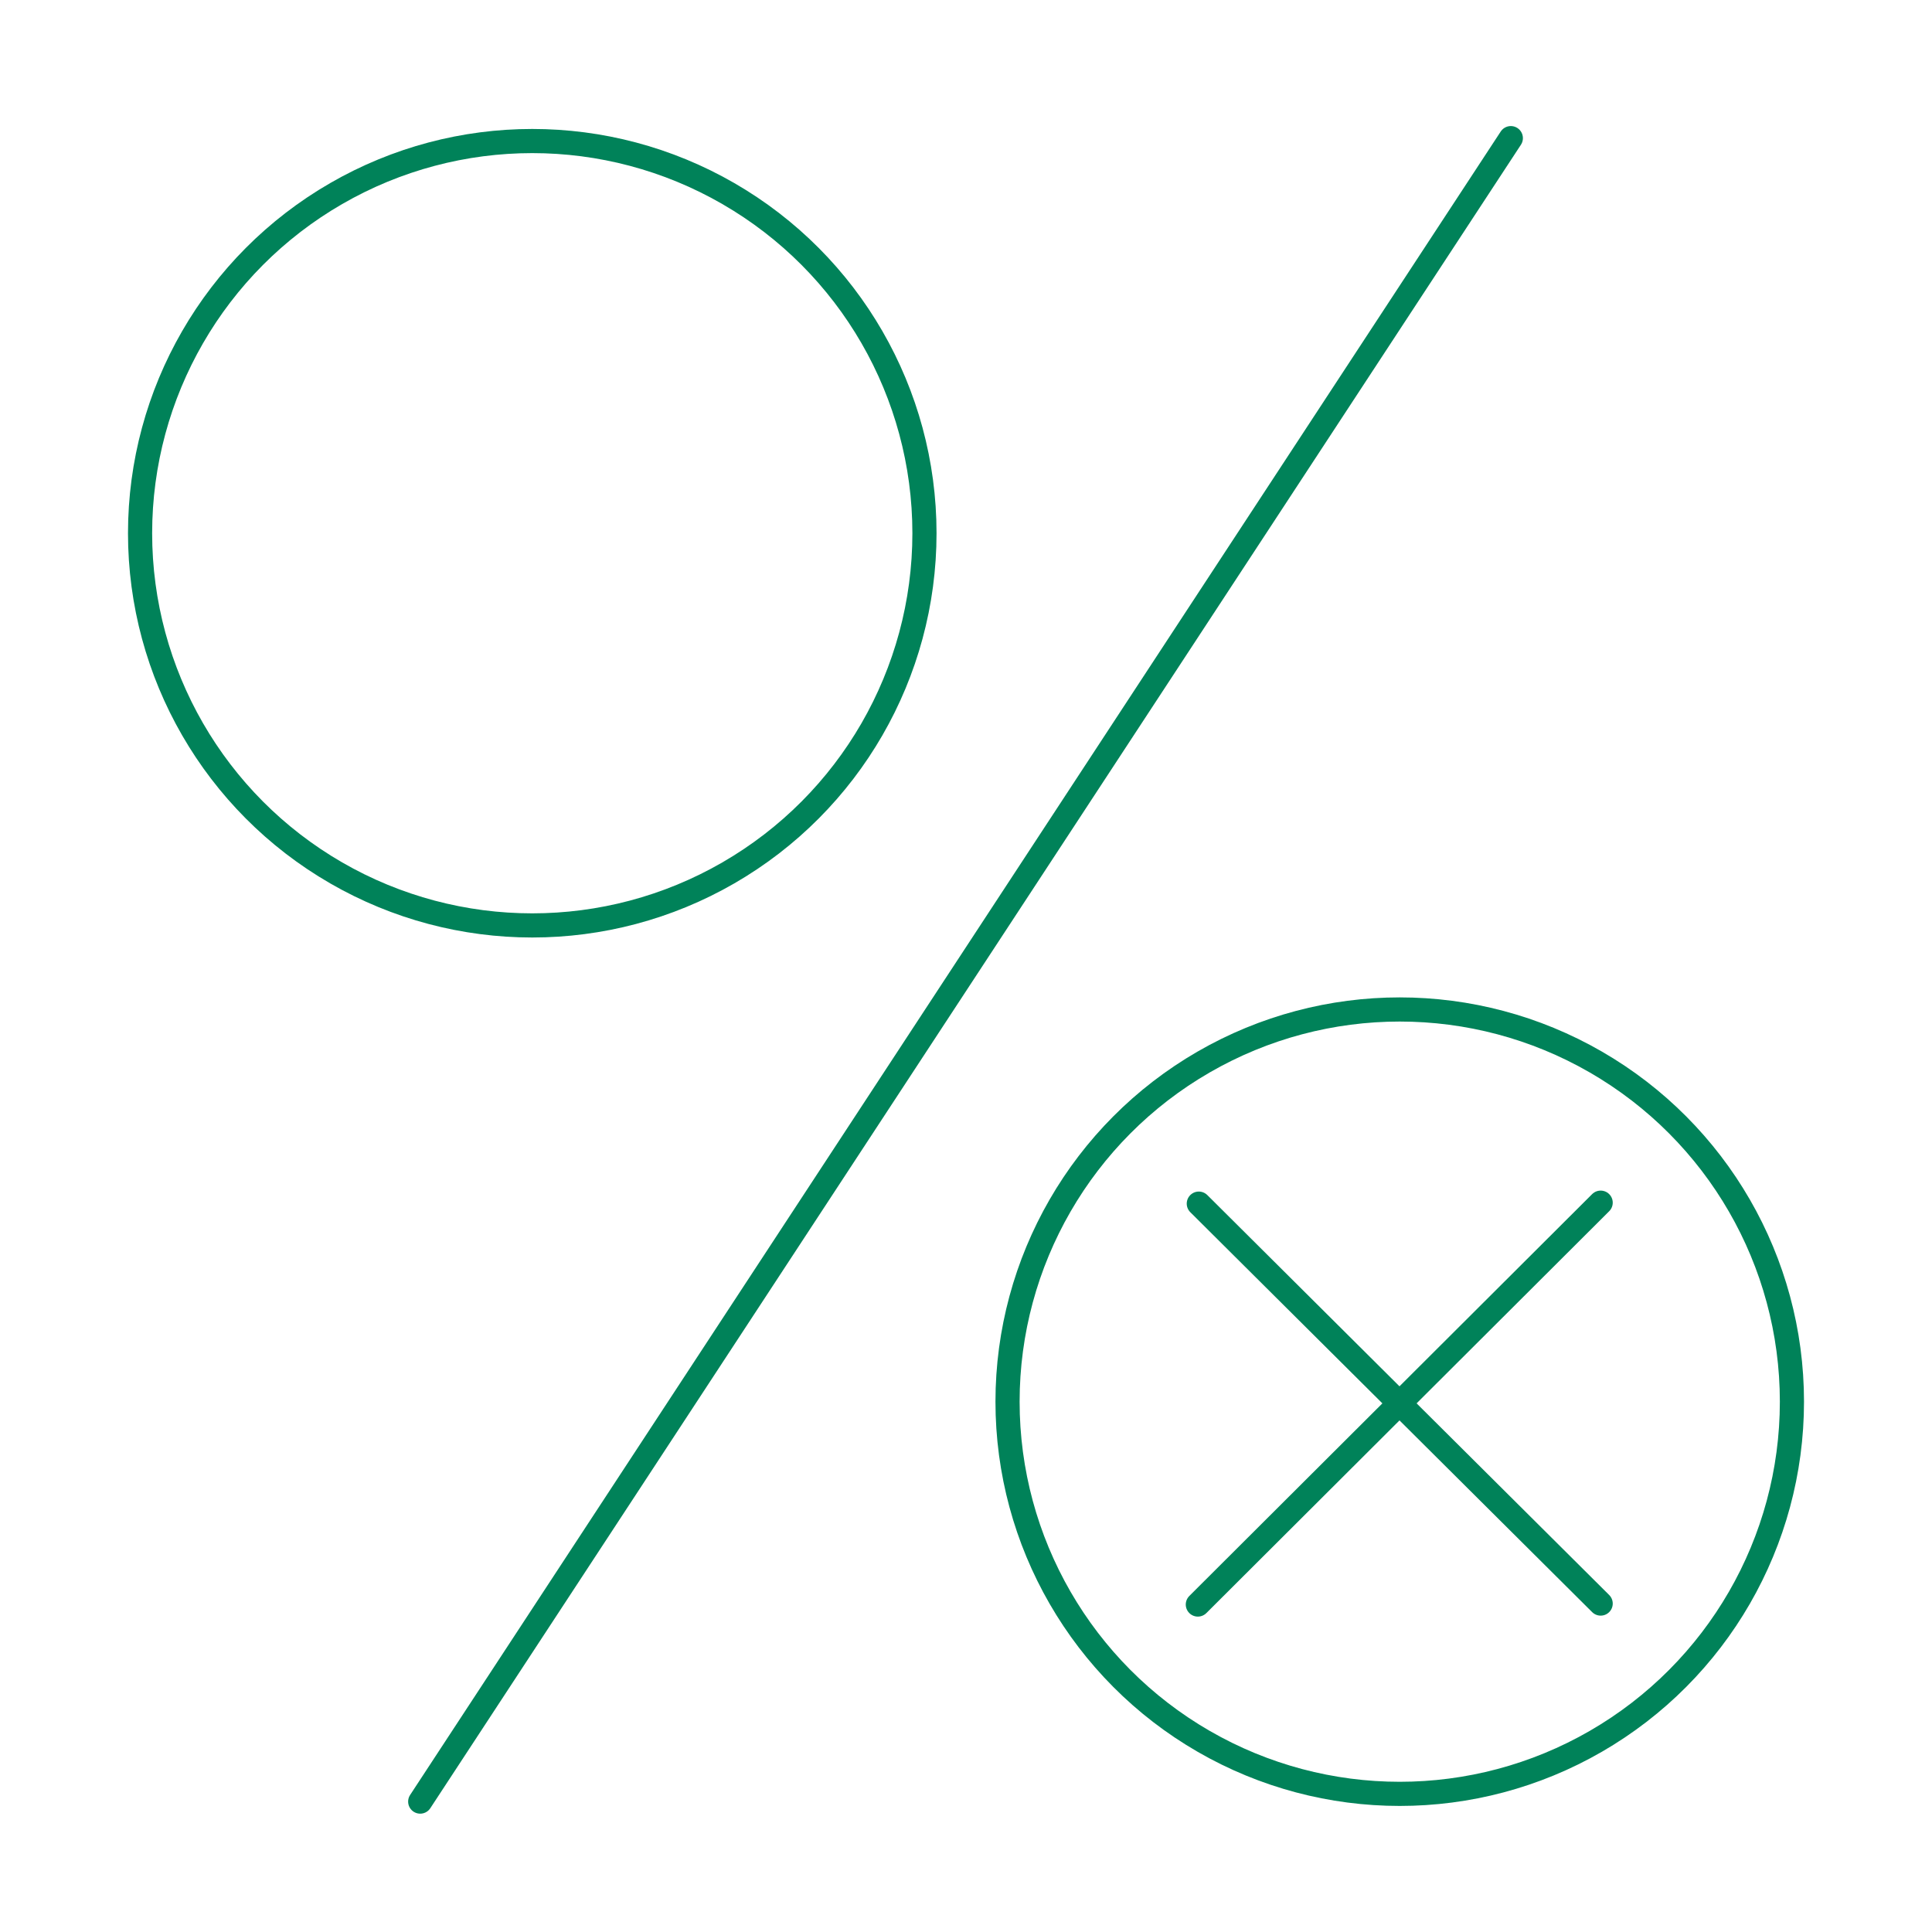 <?xml version="1.0" encoding="utf-8"?>
<!-- Generator: Adobe Illustrator 26.0.3, SVG Export Plug-In . SVG Version: 6.00 Build 0)  -->
<svg version="1.1" id="Layer_1" xmlns="http://www.w3.org/2000/svg" xmlns:xlink="http://www.w3.org/1999/xlink" x="0px" y="0px"
	 viewBox="0 0 200 200" style="enable-background:new 0 0 200 200;" xml:space="preserve">
<style type="text/css">
	.st0{fill:none;stroke:#008259;stroke-width:2.5;stroke-linecap:round;stroke-linejoin:round;}
</style>
<g id="D-4-No_Supplier">
	<line class="st0" x1="156.4" y1="14.3" x2="43.5" y2="186.5"/>
	<circle class="st0" cx="144.9" cy="145.1" r="40.6"/>
	<circle class="st0" cx="55.1" cy="55.2" r="40.6"/>
	<line class="st0" x1="165.7" y1="124.5" x2="124" y2="166.1"/>
	<line class="st0" x1="124.1" y1="124.6" x2="165.7" y2="166"/>
</g>
</svg>
